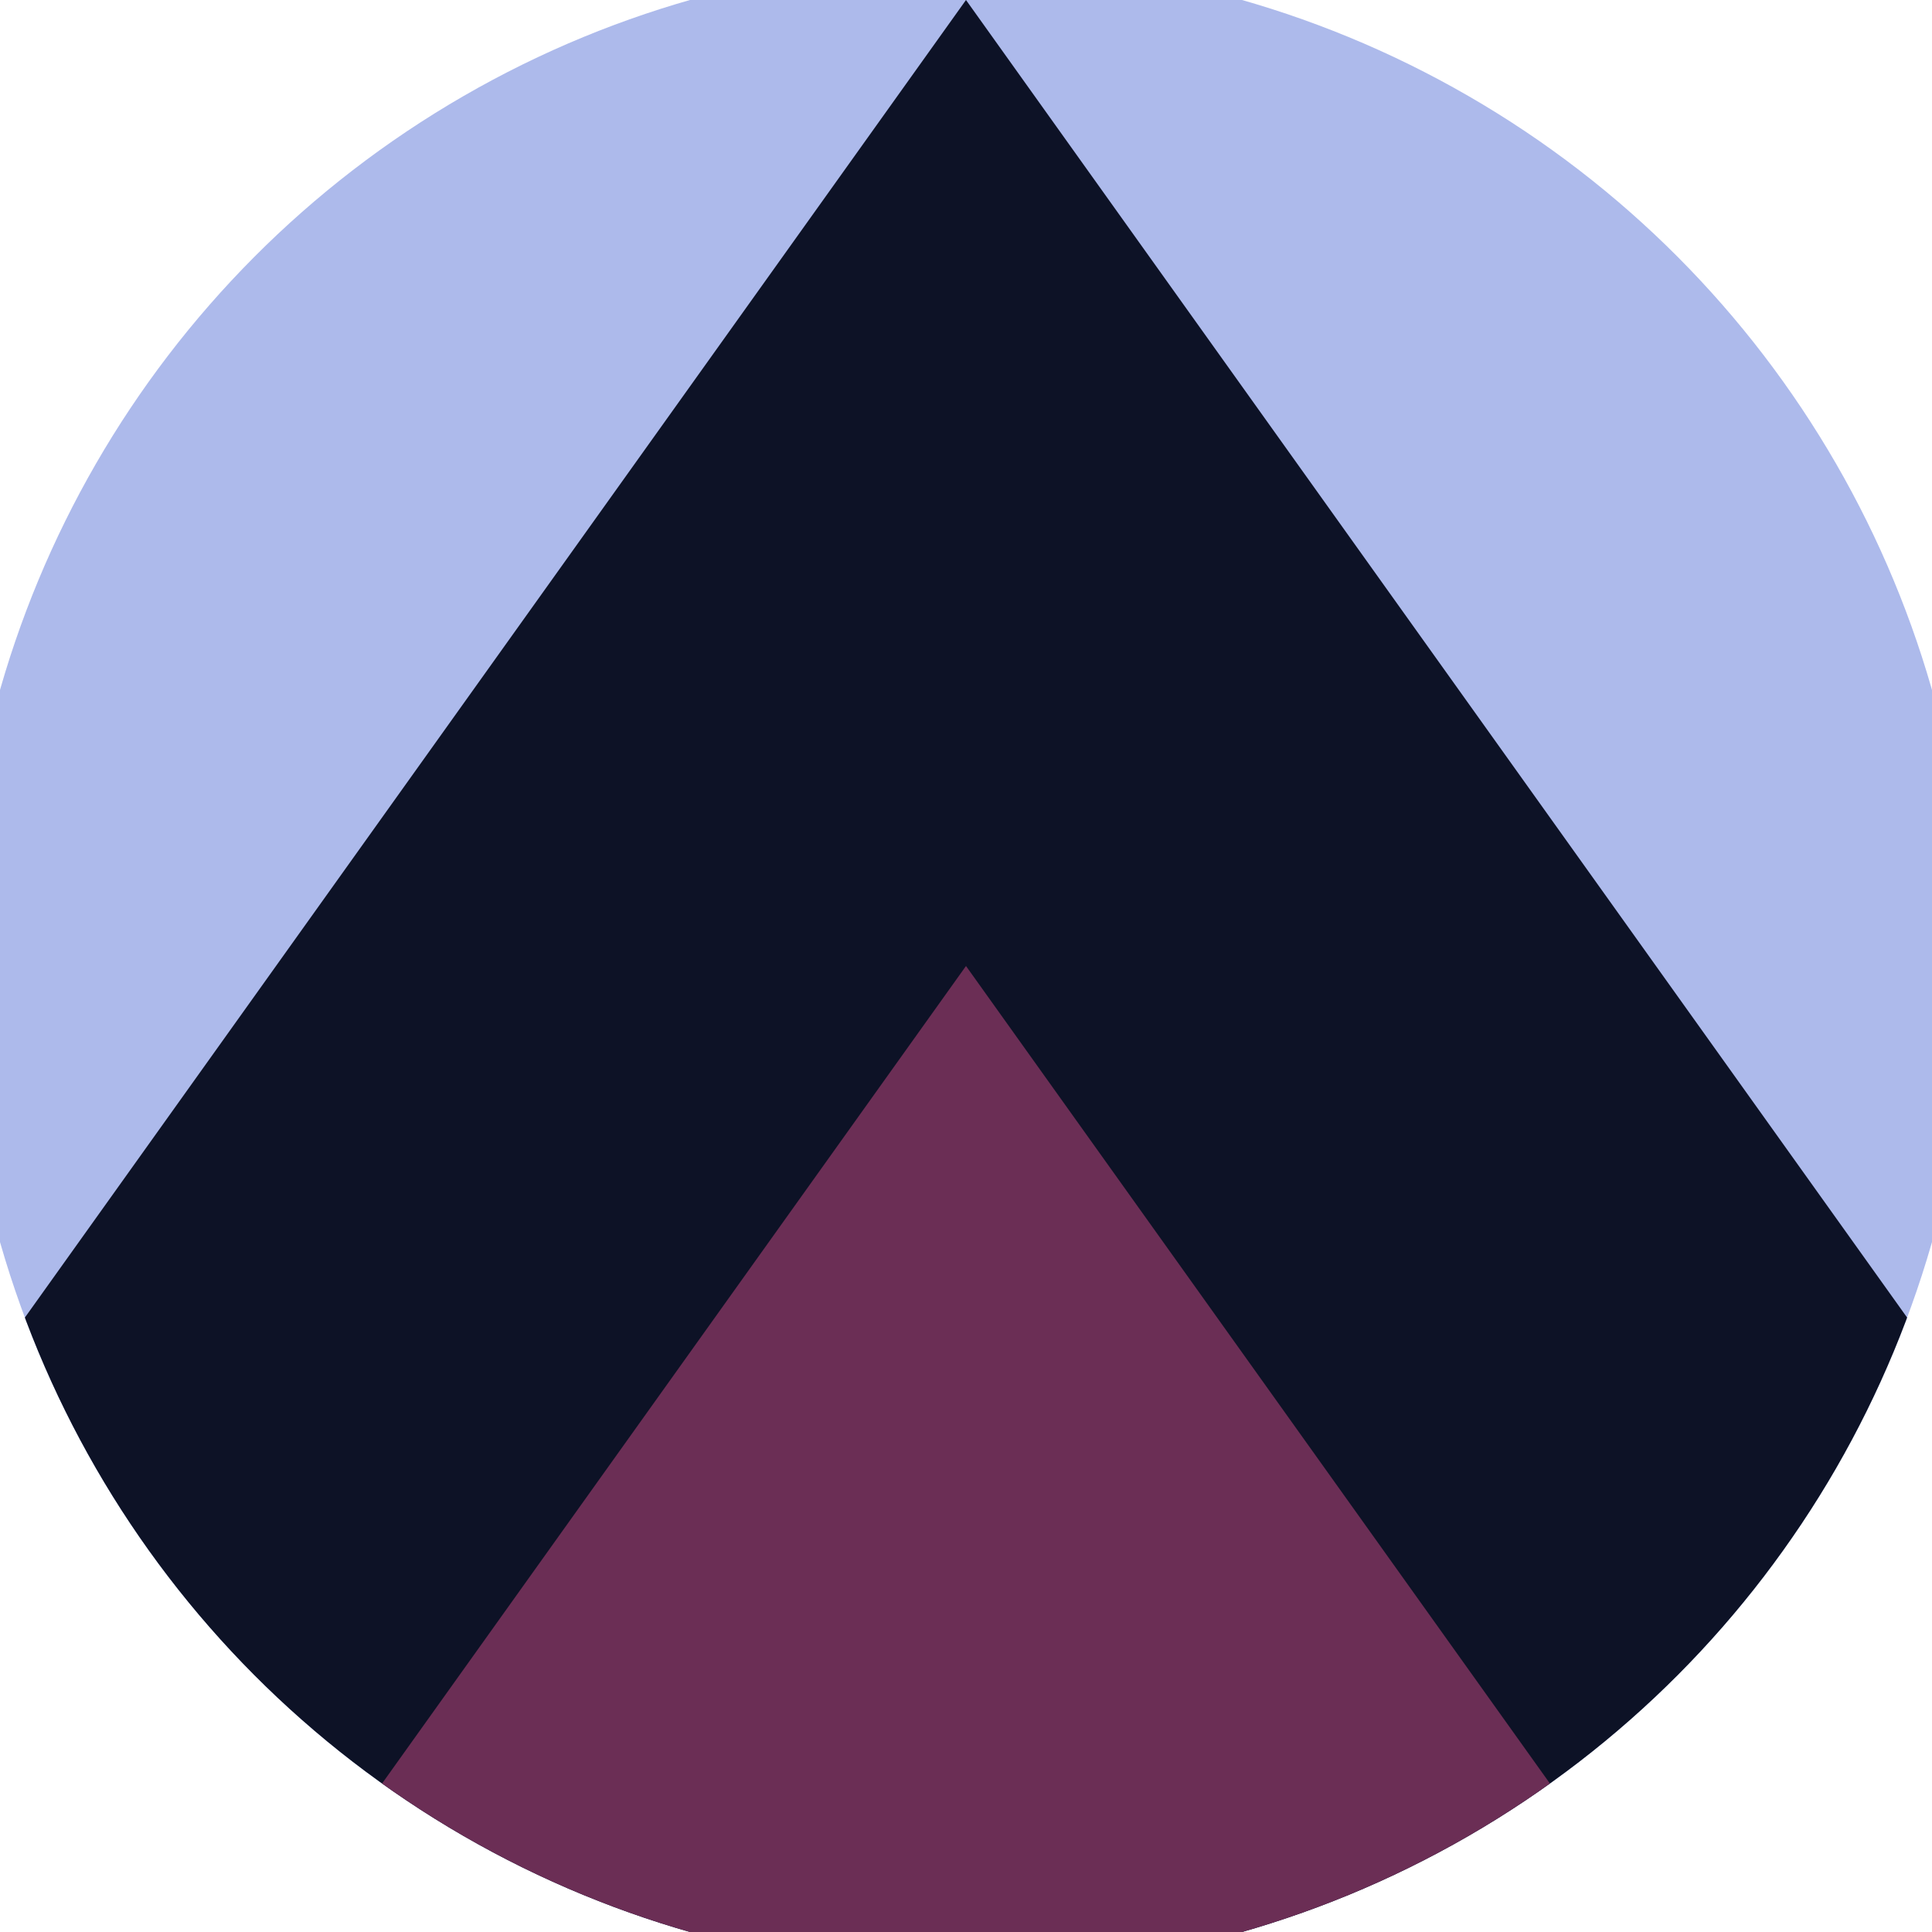 <svg xmlns="http://www.w3.org/2000/svg" width="128" height="128" viewBox="0 0 100 100" shape-rendering="geometricPrecision">
                            <defs>
                                <clipPath id="clip">
                                    <circle cx="50" cy="50" r="52" />
                                    <!--<rect x="0" y="0" width="100" height="100"/>-->
                                </clipPath>
                            </defs>
                            <g transform="rotate(0 50 50)">
                            <rect x="0" y="0" width="100" height="100" fill="#adbaeb" clip-path="url(#clip)"/><path d="M 50 0 L 100 70 V 101 H 0 V 70 Z" fill="#0d1226" clip-path="url(#clip)"/><path d="M 50 50 L 100 120 V 101 H 0 V 120 Z" fill="#6b2e55" clip-path="url(#clip)"/></g></svg>